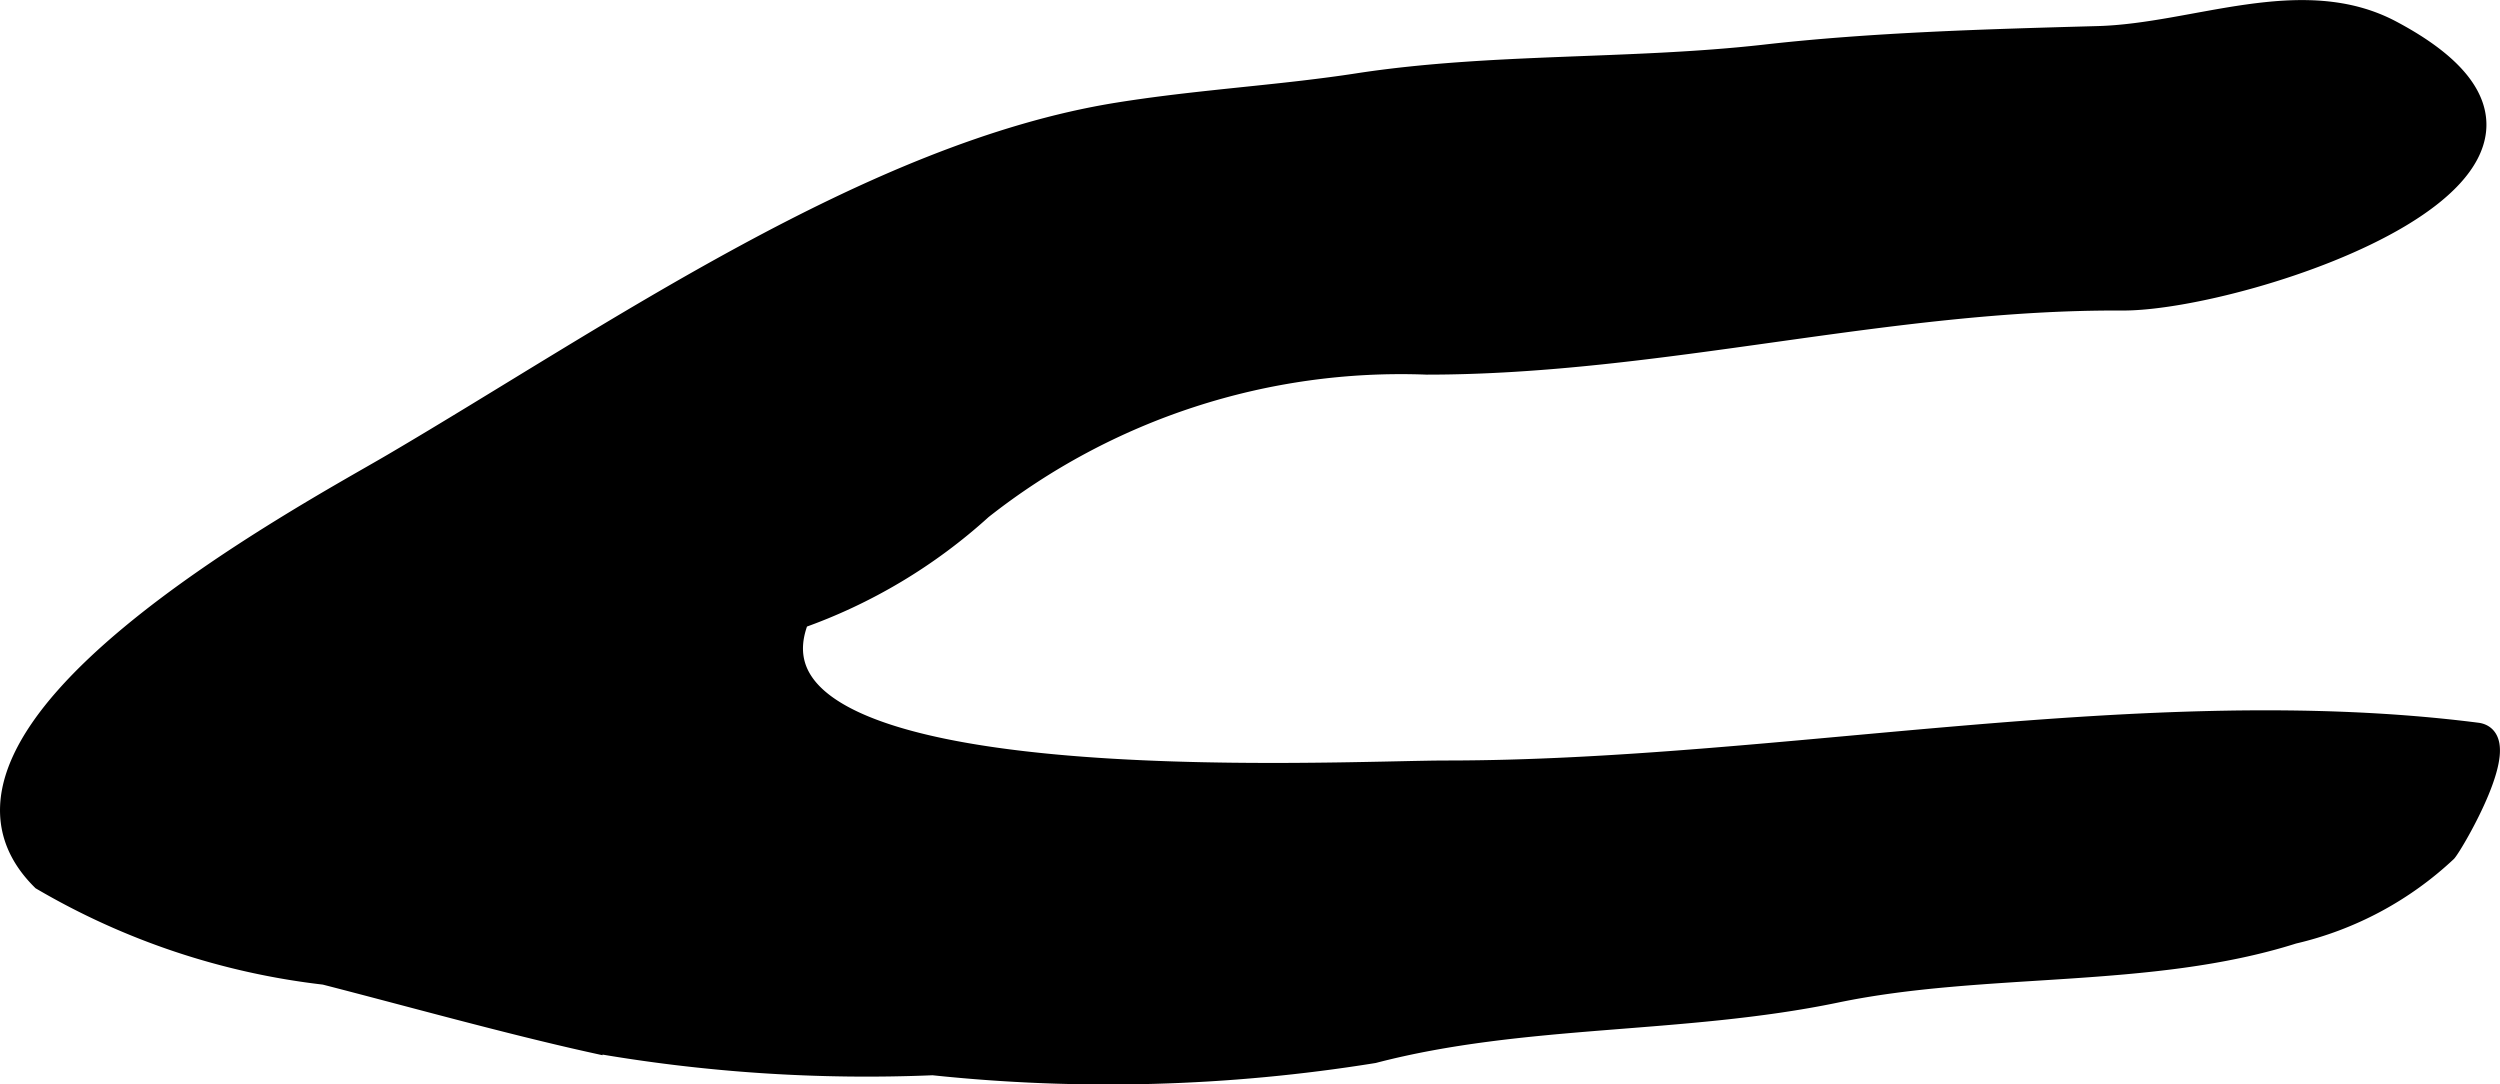 <?xml version="1.0" encoding="UTF-8"?>
<svg xmlns="http://www.w3.org/2000/svg"
     version="1.1"
     width="6.151mm"
     height="2.668mm"
     viewBox="0 0 17.435 7.561">
   <defs>
      <style type="text/css"><![CDATA[
      .a {
        stroke: #000;
        stroke-miterlimit: 10;
        stroke-width: 0.15px;
      }
    ]]></style>
   </defs>
   <path class="a"
         d="M9.089.636c-.426.05-.855.083-1.291.153-1.721.276-3.531,1.55-5.057,2.446-.597.351-3.472,1.88-2.447,2.899a5.038,5.038,0,0,0,1.971.658c.573.147,1.279.344,1.862.473a11.045,11.045,0,0,0,2.379.158,11.616,11.616,0,0,0,3.073-.084c1.046-.273,2.152-.199,3.223-.421,1.038-.216,2.191-.094,3.191-.411a2.332,2.332,0,0,0,1.067-.57c.052-.062.477-.789.215-.823-2.314-.295-4.859.264-7.187.264-.781,0-5.045.238-4.518-1.068a3.755,3.755,0,0,0,1.276-.762,4.721,4.721,0,0,1,3.104-1.011c1.63,0,3.219-.456,4.85-.447.852.004,3.679-.918,1.875-1.875-.622-.329-1.365.022-2.041.041-.795.022-1.576.044-2.333.13-.938.105-1.906.056-2.838.2C9.34.605,9.215.621,9.089.636Z"/>
</svg>
